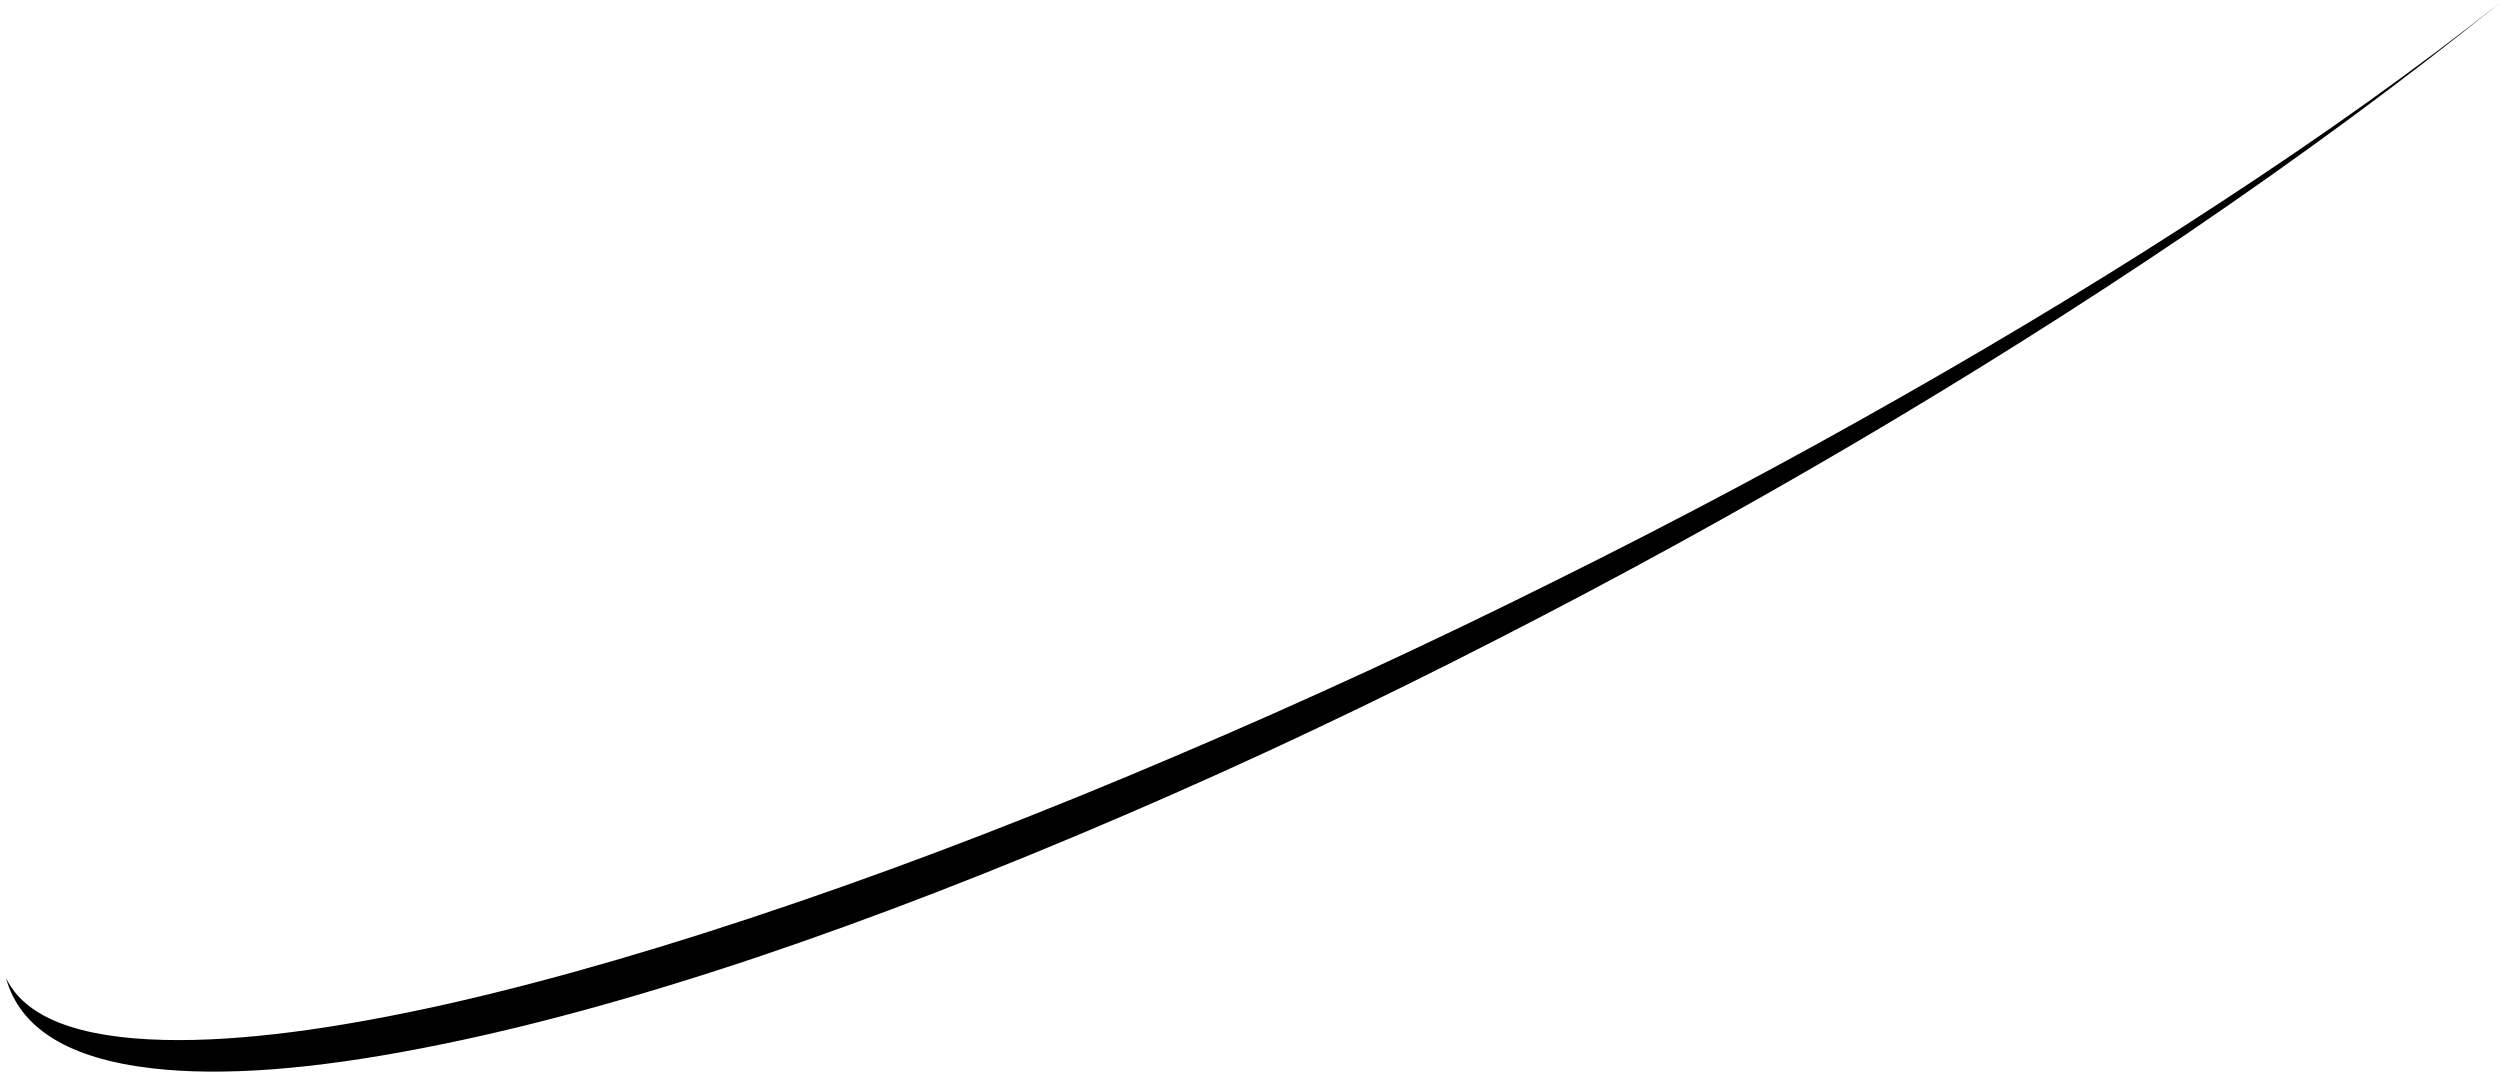 <?xml version="1.0" encoding="UTF-8" standalone="no"?>
<svg xmlns:xlink="http://www.w3.org/1999/xlink" height="144.0px" width="335.0px" xmlns="http://www.w3.org/2000/svg">
  <g transform="matrix(1.0, 0.0, 0.0, 1.0, 0.0, -90.0)">
    <path d="M157.9 191.15 Q131.1 202.6 106.85 210.9 81.2 219.7 60.3 224.45 37.0 229.7 22.05 229.35 4.6 228.95 0.8 221.05 3.6 231.2 20.35 233.15 34.4 234.8 56.85 230.4 76.75 226.55 101.5 218.25 124.8 210.4 151.0 199.1 175.75 188.45 200.95 175.5 224.9 163.25 248.15 149.6 271.7 135.75 293.0 121.35 316.1 105.65 334.95 90.4 318.55 103.4 297.35 117.25 277.6 130.2 254.9 143.1 232.35 155.95 208.45 167.8 183.2 180.4 157.9 191.15" fill="#000000" fill-rule="evenodd" stroke="none"/>
  </g>
</svg>
